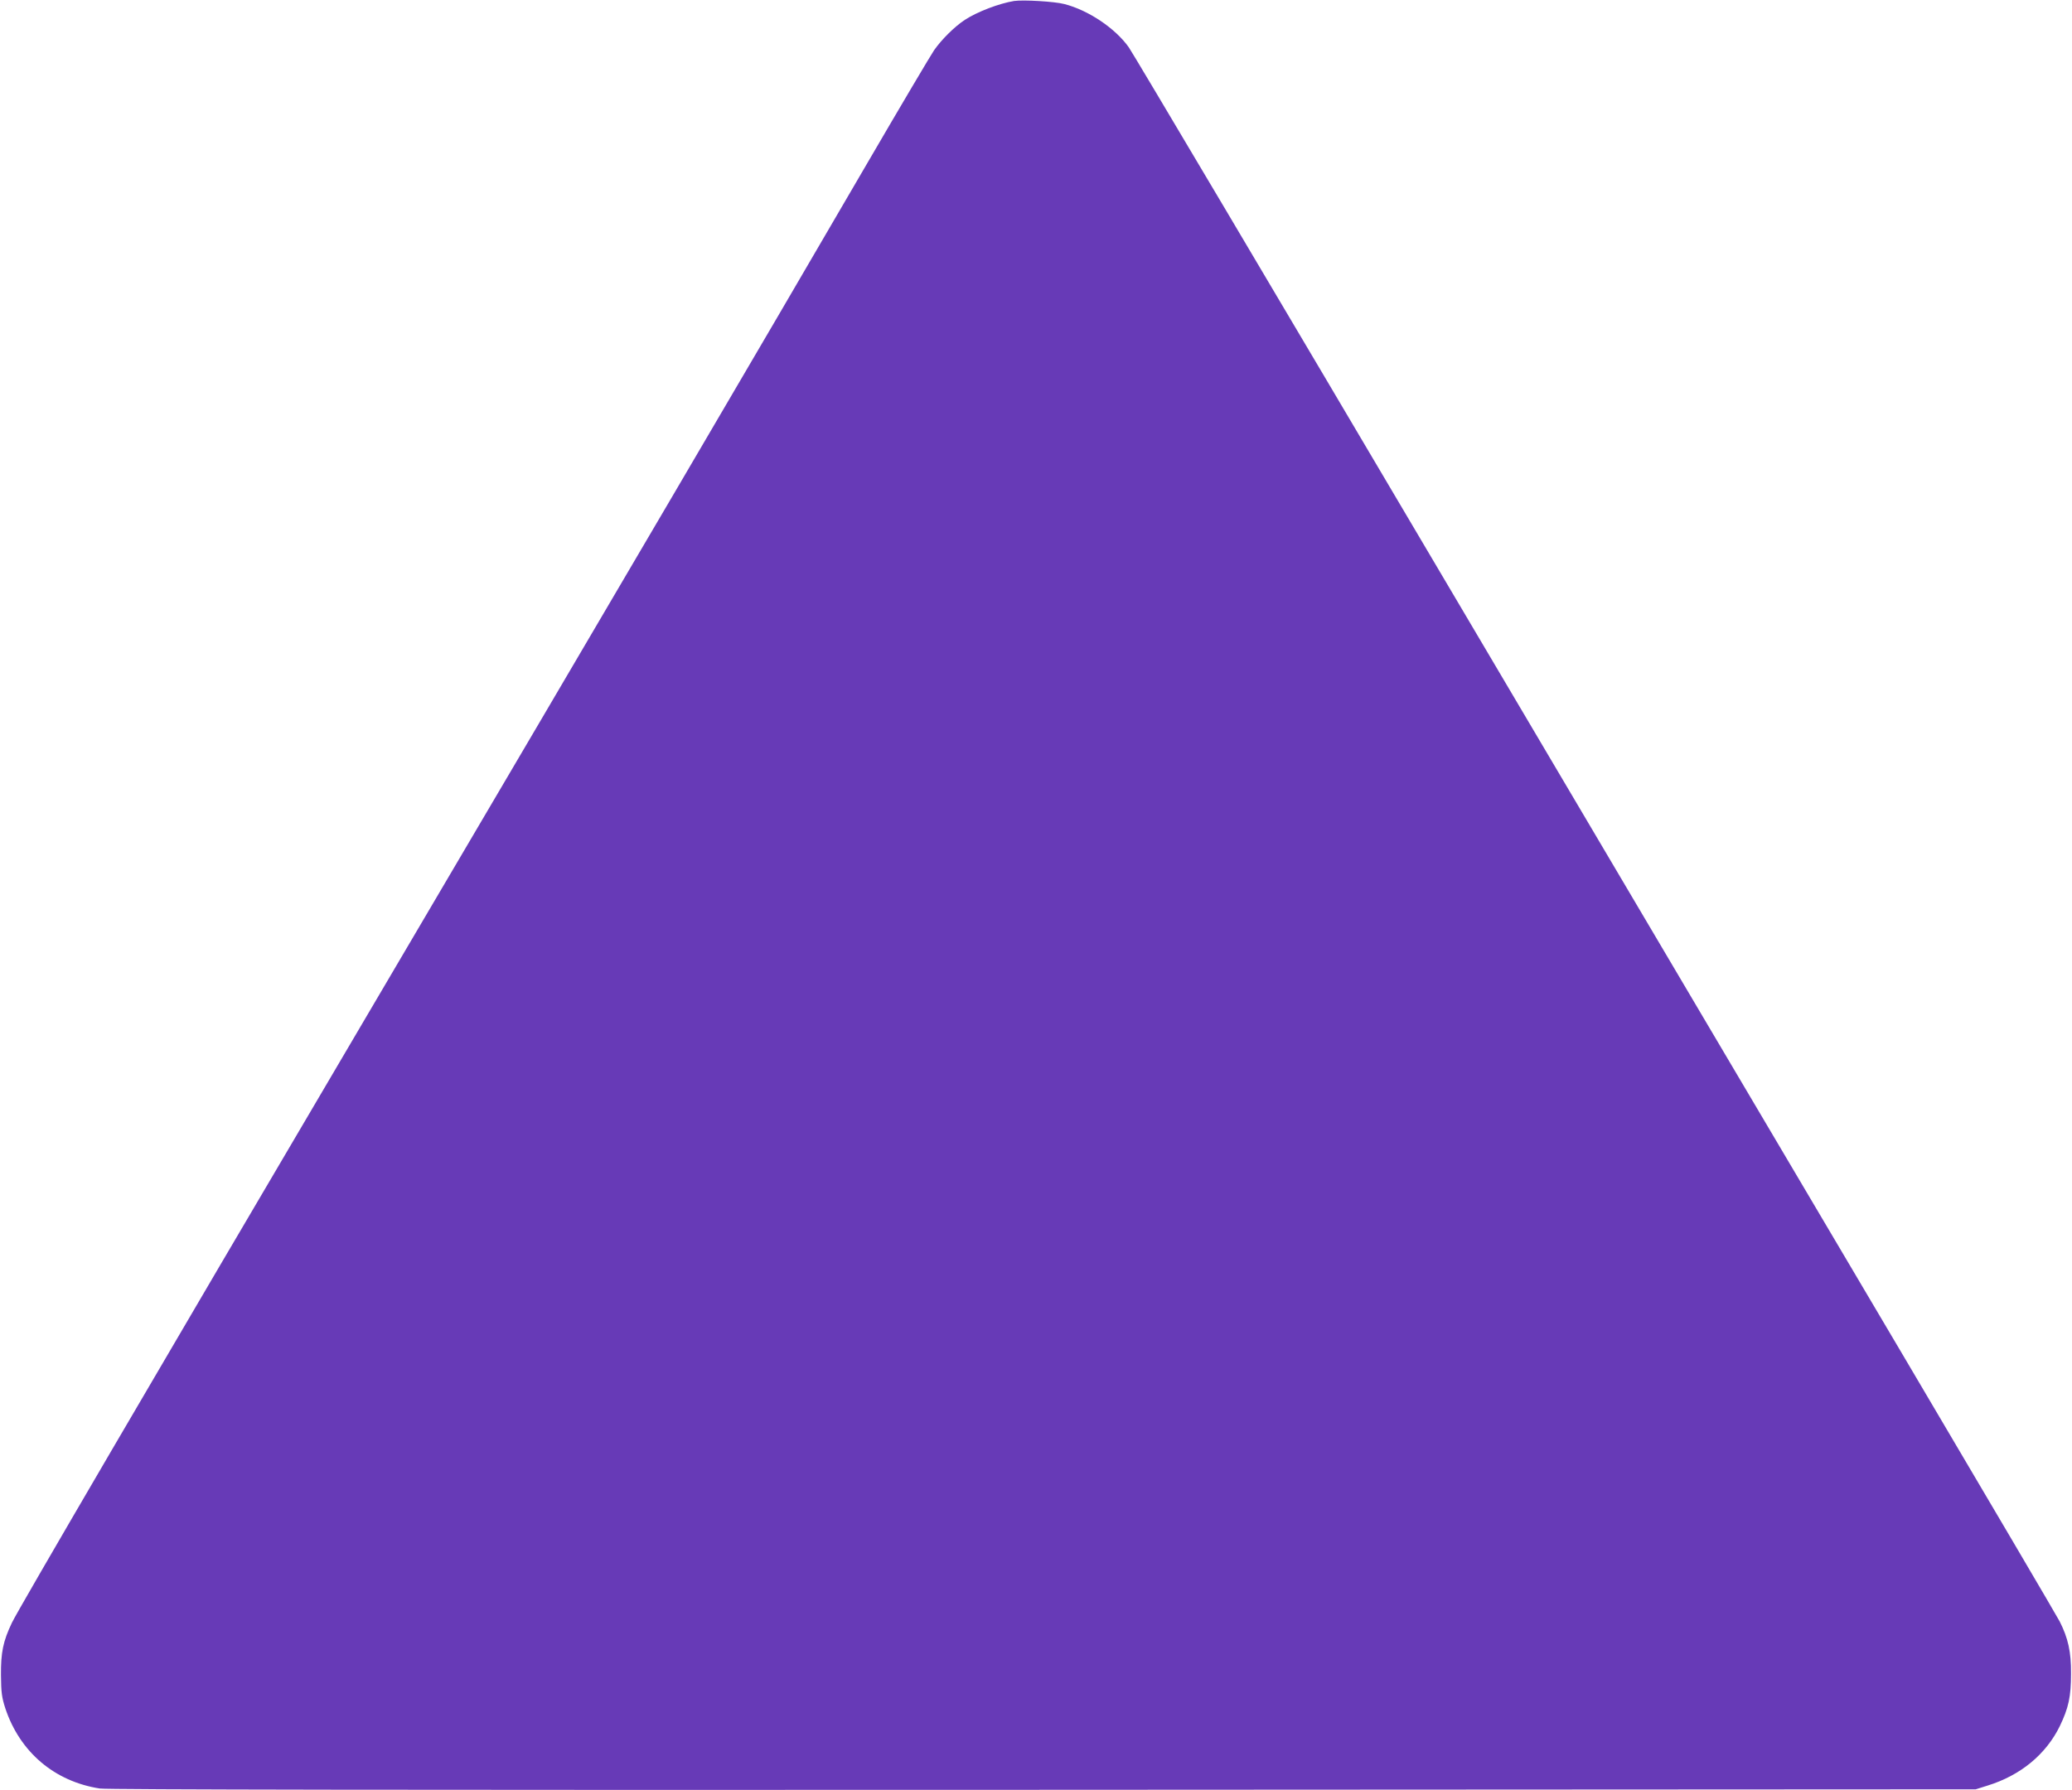 <?xml version="1.0" standalone="no"?>
<!DOCTYPE svg PUBLIC "-//W3C//DTD SVG 20010904//EN"
 "http://www.w3.org/TR/2001/REC-SVG-20010904/DTD/svg10.dtd">
<svg version="1.0" xmlns="http://www.w3.org/2000/svg"
 width="1280pt" height="1106pt" viewBox="0 0 1280 1106"
 preserveAspectRatio="xMidYMid meet">
<g transform="translate(0,1106) scale(0.1,-0.1)"
fill="#673ab7" stroke="none">
<path d="M6265 11054 c-92 -15 -227 -66 -305 -117 -64 -42 -145 -123 -190
-188 -21 -31 -206 -343 -411 -695 -682 -1171 -1489 -2546 -3154 -5374 -1221
-2073 -2095 -3568 -2131 -3645 -55 -115 -69 -184 -68 -325 1 -107 5 -137 27
-205 90 -270 304 -452 584 -495 47 -7 1865 -10 5828 -8 l5760 3 73 23 c204 63
360 192 446 366 55 114 70 184 70 326 1 134 -18 219 -70 322 -13 26 -446 762
-962 1635 -517 873 -1795 3037 -2842 4808 -1046 1771 -1922 3248 -1947 3283
-83 117 -249 229 -398 267 -60 16 -253 27 -310 19z"/>
</g>
</svg>
